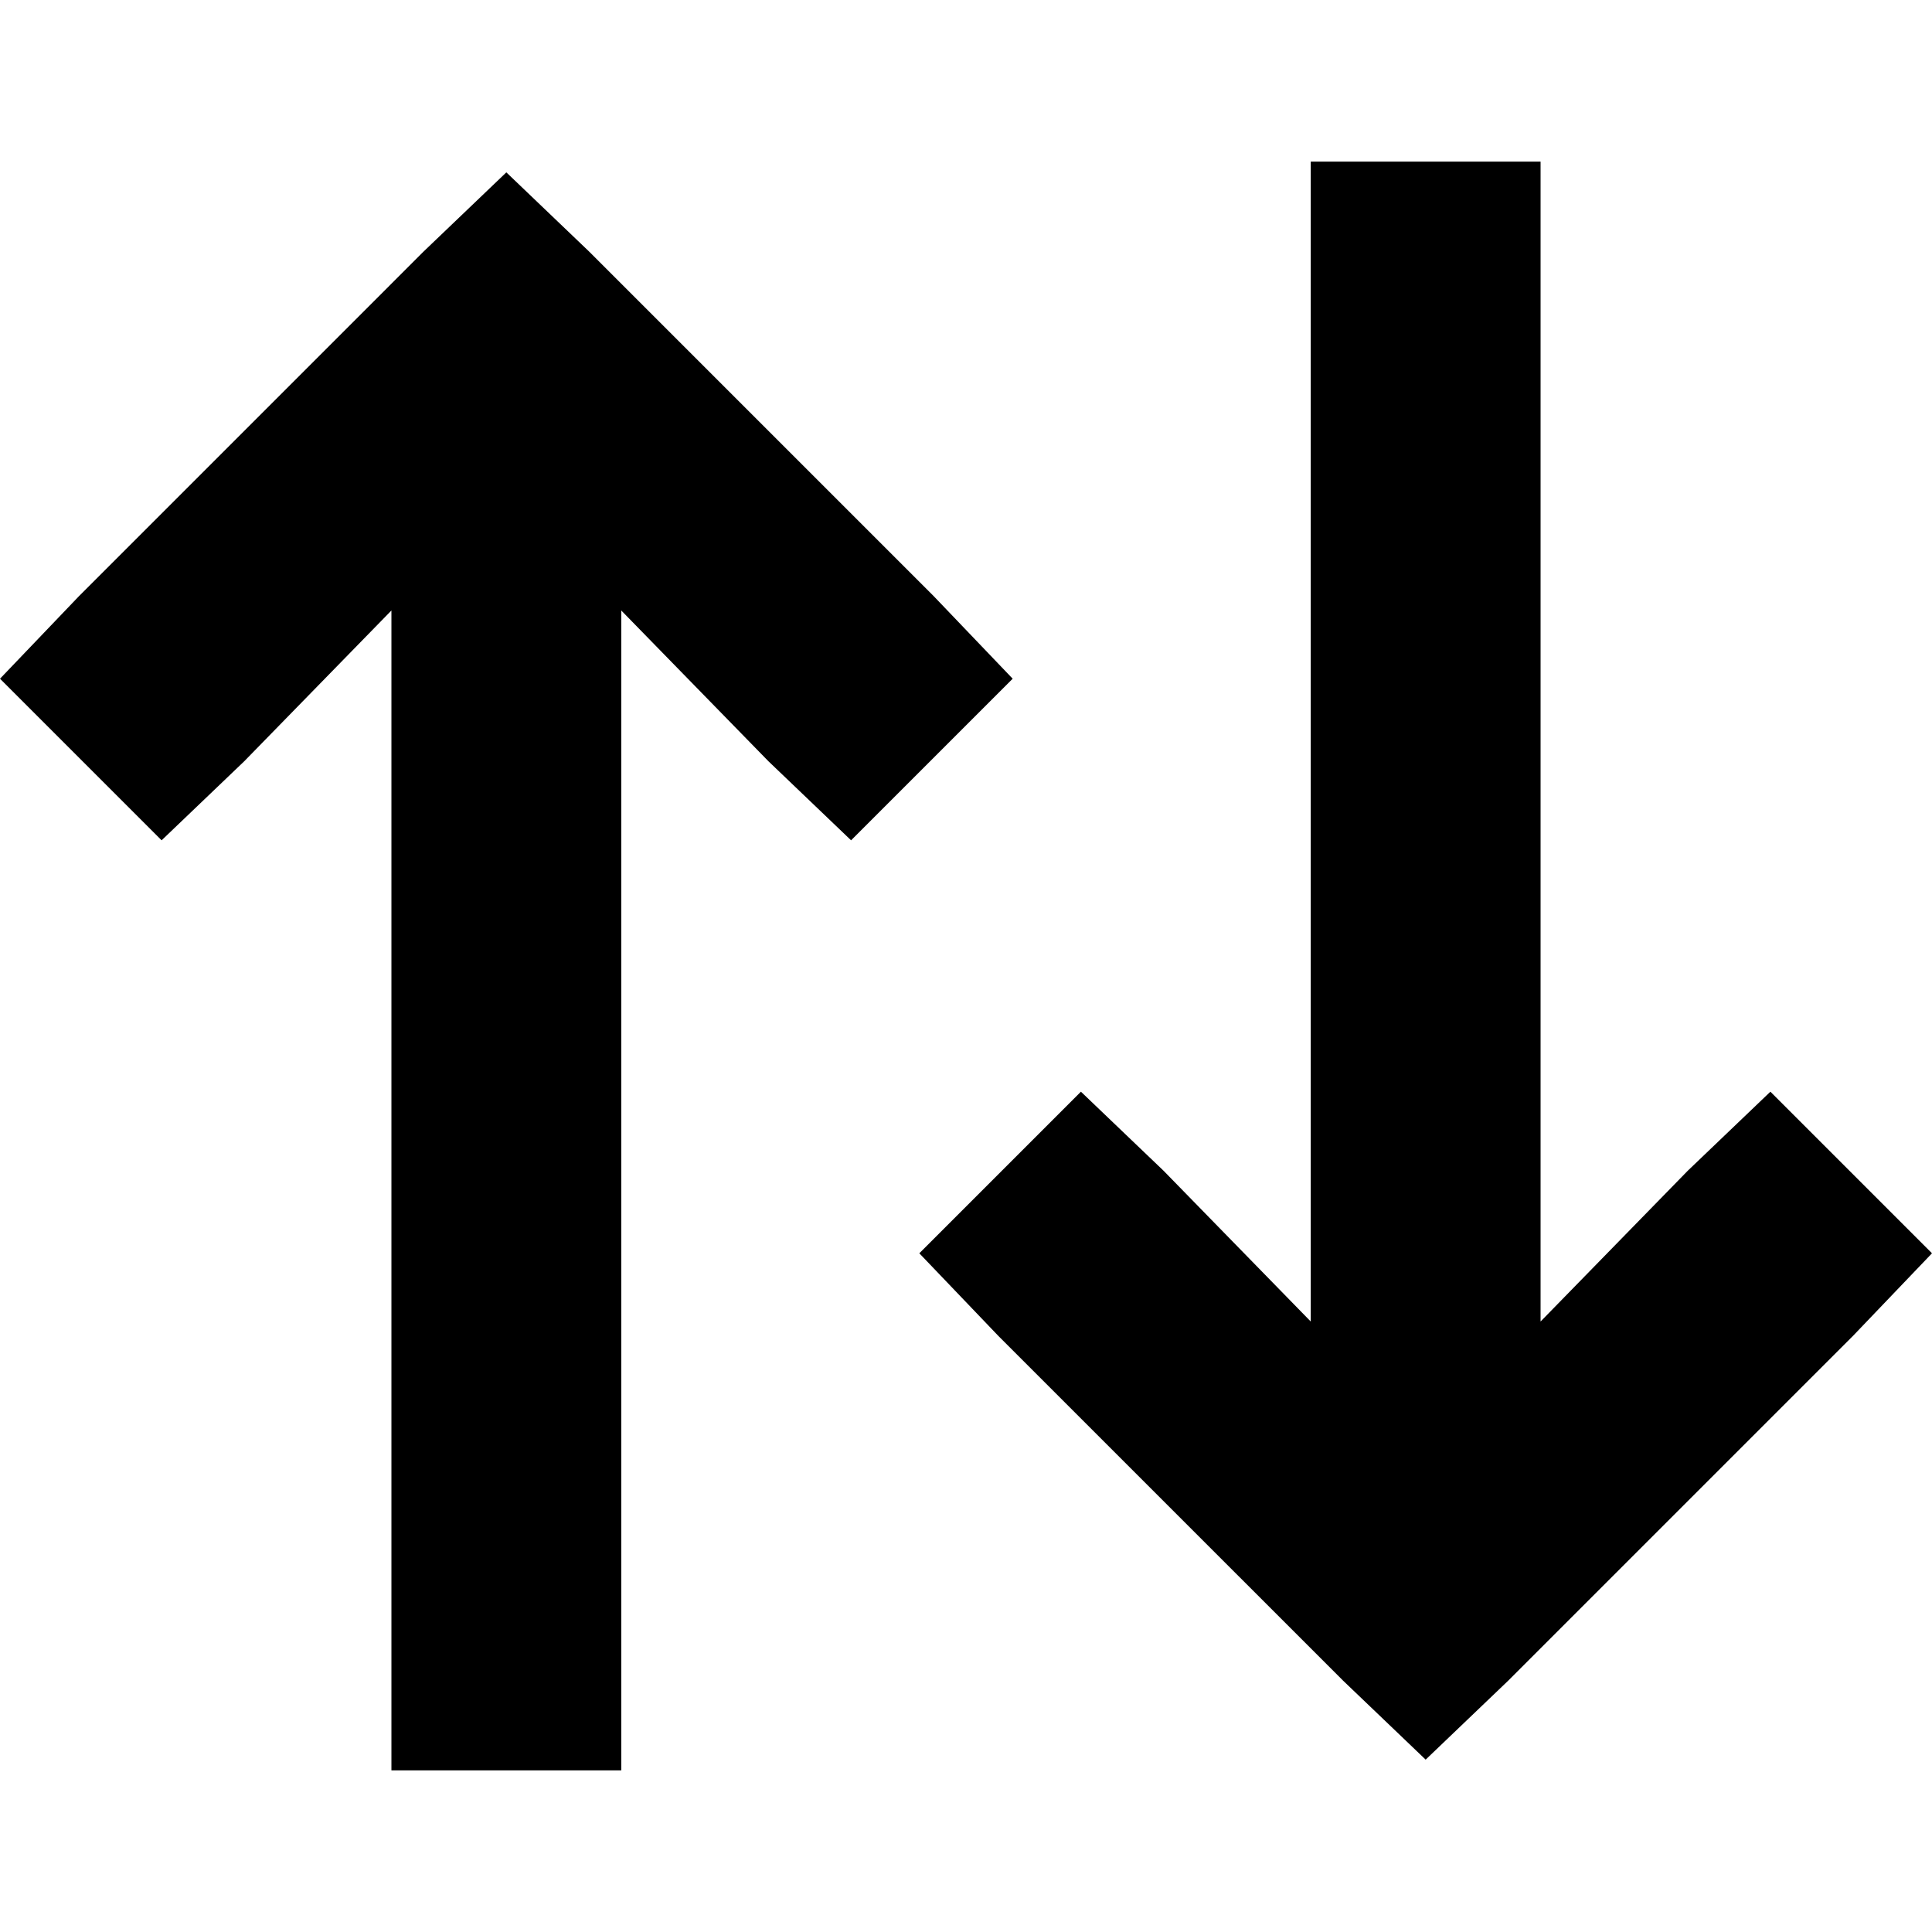 <svg xmlns="http://www.w3.org/2000/svg" viewBox="0 0 512 512">
  <path d="M 399.703 445.383 L 491.063 354.022 L 399.703 445.383 L 491.063 354.022 L 512 332.134 L 512 332.134 L 469.175 289.309 L 469.175 289.309 L 447.286 310.245 L 447.286 310.245 L 408.268 350.216 L 408.268 350.216 L 408.268 73.279 L 408.268 73.279 L 408.268 42.825 L 408.268 42.825 L 347.361 42.825 L 347.361 42.825 L 347.361 73.279 L 347.361 73.279 L 347.361 350.216 L 347.361 350.216 L 308.342 310.245 L 308.342 310.245 L 286.454 289.309 L 286.454 289.309 L 243.628 332.134 L 243.628 332.134 L 264.565 354.022 L 264.565 354.022 L 355.926 445.383 L 355.926 445.383 L 377.814 466.32 L 377.814 466.32 L 399.703 445.383 L 399.703 445.383 Z M 156.074 66.617 L 134.186 45.68 L 156.074 66.617 L 134.186 45.68 L 112.297 66.617 L 112.297 66.617 L 20.937 157.978 L 20.937 157.978 L 0 179.866 L 0 179.866 L 42.825 222.691 L 42.825 222.691 L 64.714 201.755 L 64.714 201.755 L 103.732 161.784 L 103.732 161.784 L 103.732 438.721 L 103.732 438.721 L 103.732 469.175 L 103.732 469.175 L 164.639 469.175 L 164.639 469.175 L 164.639 438.721 L 164.639 438.721 L 164.639 161.784 L 164.639 161.784 L 203.658 201.755 L 203.658 201.755 L 225.546 222.691 L 225.546 222.691 L 268.372 179.866 L 268.372 179.866 L 247.435 157.978 L 247.435 157.978 L 156.074 66.617 L 156.074 66.617 Z" />
</svg>